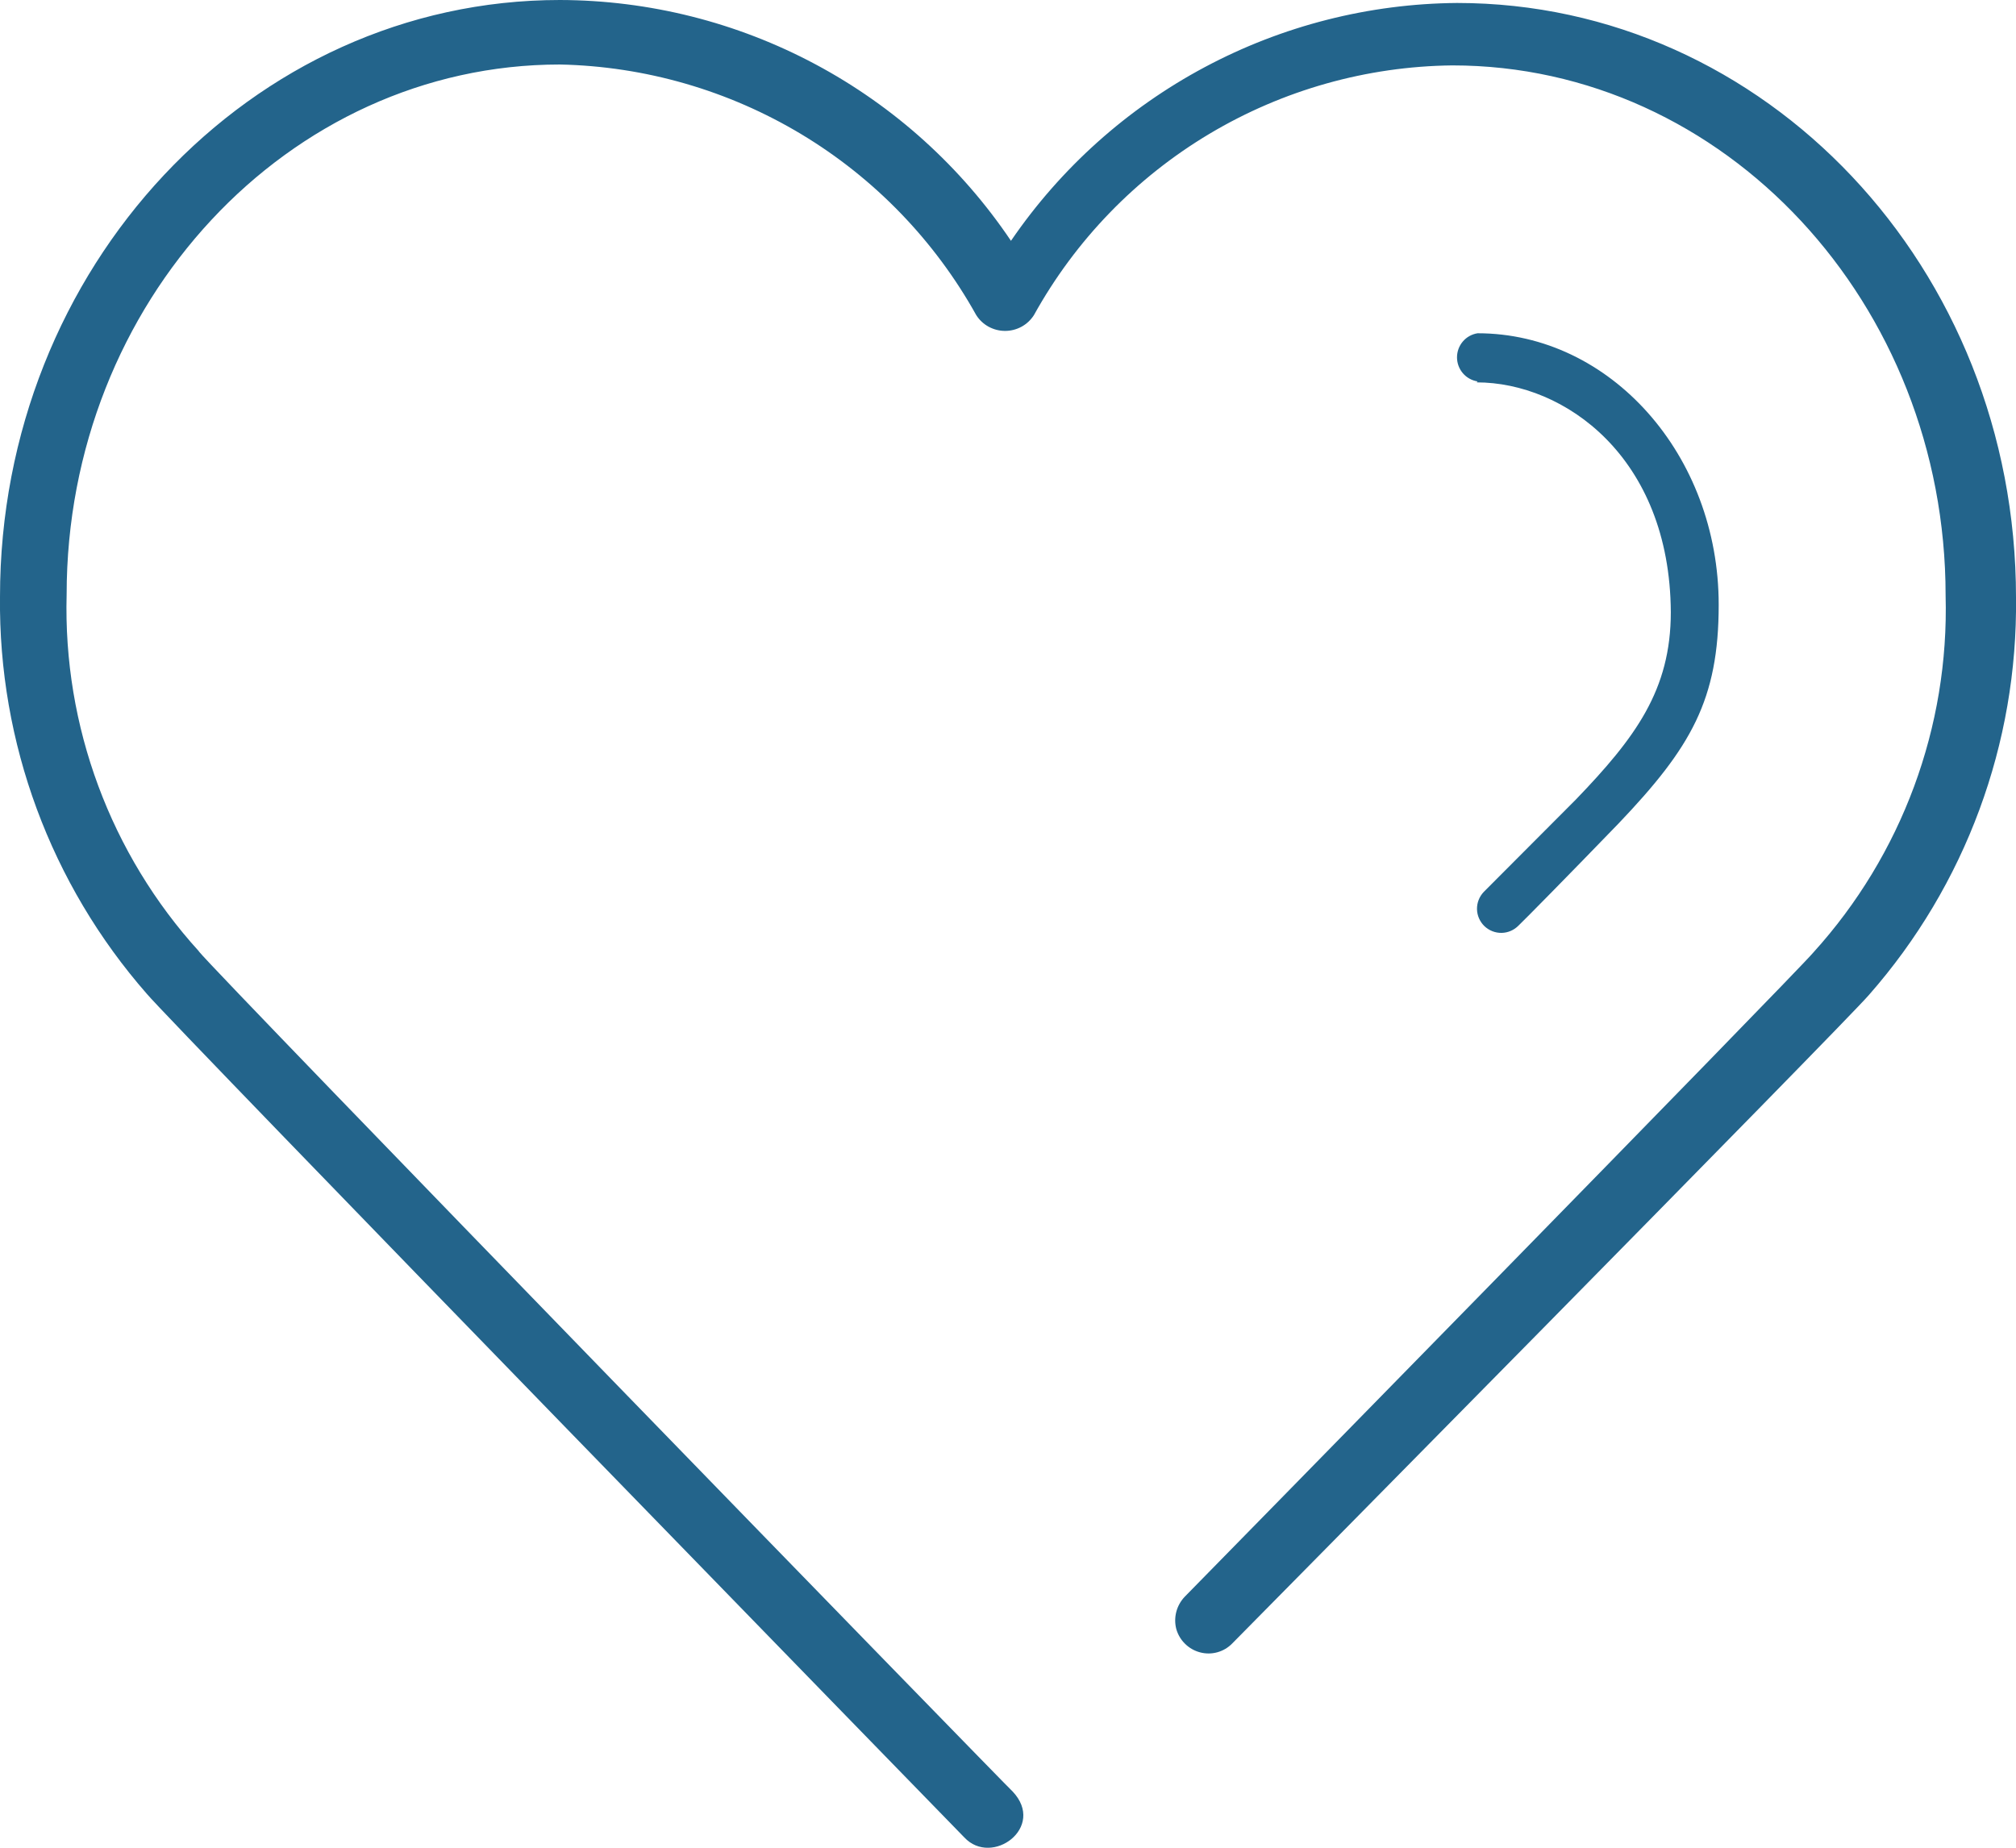 <?xml version="1.0" encoding="UTF-8"?>
<svg xmlns="http://www.w3.org/2000/svg" version="1.1" xmlns:xlink="http://www.w3.org/1999/xlink" xmlns:svgjs="http://svgjs.dev/svgjs" width="36" height="33" viewBox="0 0 36 33"><g><g transform="matrix(1, 0, 0, 1, 0, 0)"><path d="M3.553,16.991c-1.581,-1.739 -2.427,-4.022 -2.363,-6.372c0,-5.219 3.956,-9.467 8.809,-9.467c1.522,0.032 3.009,0.462 4.314,1.247c1.304,0.785 2.38,1.899 3.12,3.229c0.055,0.087 0.131,0.158 0.221,0.207c0.09,0.049 0.191,0.075 0.294,0.075c0.103,0 0.204,-0.026 0.294,-0.075c0.09,-0.049 0.166,-0.121 0.221,-0.207c0.74,-1.337 1.821,-2.454 3.134,-3.238c1.312,-0.783 2.809,-1.205 4.337,-1.222c4.858,0 8.809,4.248 8.809,9.467c0.064,2.348 -0.781,4.631 -2.358,6.372c-0.313,0.377 -11.23,11.511 -11.23,11.511c-0.072,0.076 -0.124,0.169 -0.15,0.27c-0.026,0.101 -0.026,0.208 0.001,0.309c0.029,0.1 0.083,0.191 0.158,0.263c0.074,0.073 0.167,0.125 0.267,0.151c0.101,0.027 0.208,0.026 0.308,-0.002c0.101,-0.028 0.192,-0.082 0.265,-0.157c0,0 10.949,-11.087 11.373,-11.586c1.721,-1.959 2.655,-4.486 2.623,-7.094c0,-5.894 -4.481,-10.619 -9.982,-10.619c-1.572,0.013 -3.117,0.406 -4.504,1.146c-1.387,0.74 -2.574,1.804 -3.461,3.102c-0.889,-1.321 -2.088,-2.403 -3.492,-3.153c-1.404,-0.75 -2.971,-1.144 -4.563,-1.148c-5.517,0 -9.998,4.779 -9.998,10.657c-0.029,2.607 0.905,5.133 2.623,7.094c0.414,0.499 14.596,15.064 14.596,15.064c0.494,0.531 1.465,-0.181 0.865,-0.818c-0.032,-0.016 -14.225,-14.612 -14.533,-15.005zM3.553,16.991c-1.581,-1.739 -2.427,-4.022 -2.363,-6.372c0,-5.219 3.956,-9.467 8.809,-9.467c1.522,0.032 3.009,0.462 4.314,1.247c1.304,0.785 2.38,1.899 3.12,3.229c0.055,0.087 0.131,0.158 0.221,0.207c0.09,0.049 0.191,0.075 0.294,0.075c0.103,0 0.204,-0.026 0.294,-0.075c0.09,-0.049 0.166,-0.121 0.221,-0.207c0.74,-1.337 1.821,-2.454 3.134,-3.238c1.312,-0.783 2.809,-1.205 4.337,-1.222c4.858,0 8.809,4.248 8.809,9.467c0.064,2.348 -0.781,4.631 -2.358,6.372c-0.313,0.377 -11.23,11.511 -11.23,11.511c-0.072,0.076 -0.124,0.169 -0.15,0.27c-0.026,0.101 -0.026,0.208 0.001,0.309c0.029,0.1 0.083,0.191 0.158,0.263c0.074,0.073 0.167,0.125 0.267,0.151c0.101,0.027 0.208,0.026 0.308,-0.002c0.101,-0.028 0.192,-0.082 0.265,-0.157c0,0 10.949,-11.087 11.373,-11.586c1.721,-1.959 2.655,-4.486 2.623,-7.094c0,-5.894 -4.481,-10.619 -9.982,-10.619c-1.572,0.013 -3.117,0.406 -4.504,1.146c-1.387,0.74 -2.574,1.804 -3.461,3.102c-0.889,-1.321 -2.088,-2.403 -3.492,-3.153c-1.404,-0.75 -2.971,-1.144 -4.563,-1.148c-5.517,0 -9.998,4.779 -9.998,10.657c-0.029,2.607 0.905,5.133 2.623,7.094c0.414,0.499 14.596,15.064 14.596,15.064c0.494,0.531 1.465,-0.181 0.865,-0.818c-0.032,-0.016 -14.225,-14.612 -14.533,-15.005zM26.385,6.812c-0.102,-0.016 -0.196,-0.068 -0.263,-0.147c-0.067,-0.079 -0.104,-0.179 -0.104,-0.283c0,-0.104 0.037,-0.204 0.104,-0.283c0.067,-0.079 0.161,-0.131 0.263,-0.147c2.373,0 4.306,2.177 4.306,4.848c0,1.699 -0.494,2.549 -1.789,3.908c-0.924,0.956 -1.662,1.704 -1.784,1.821c-0.08,0.082 -0.189,0.13 -0.303,0.132c-0.115,0.002 -0.225,-0.042 -0.308,-0.121c-0.082,-0.08 -0.13,-0.189 -0.132,-0.303c-0.002,-0.115 0.042,-0.225 0.121,-0.308l1.646,-1.651c1.062,-1.104 1.694,-1.954 1.694,-3.345c-0.016,-2.777 -1.906,-4.104 -3.467,-4.104z" transform="matrix(1,0,0,1,0,0)" fill-rule="nonzero" fill="#23648b"></path></g></g></svg>